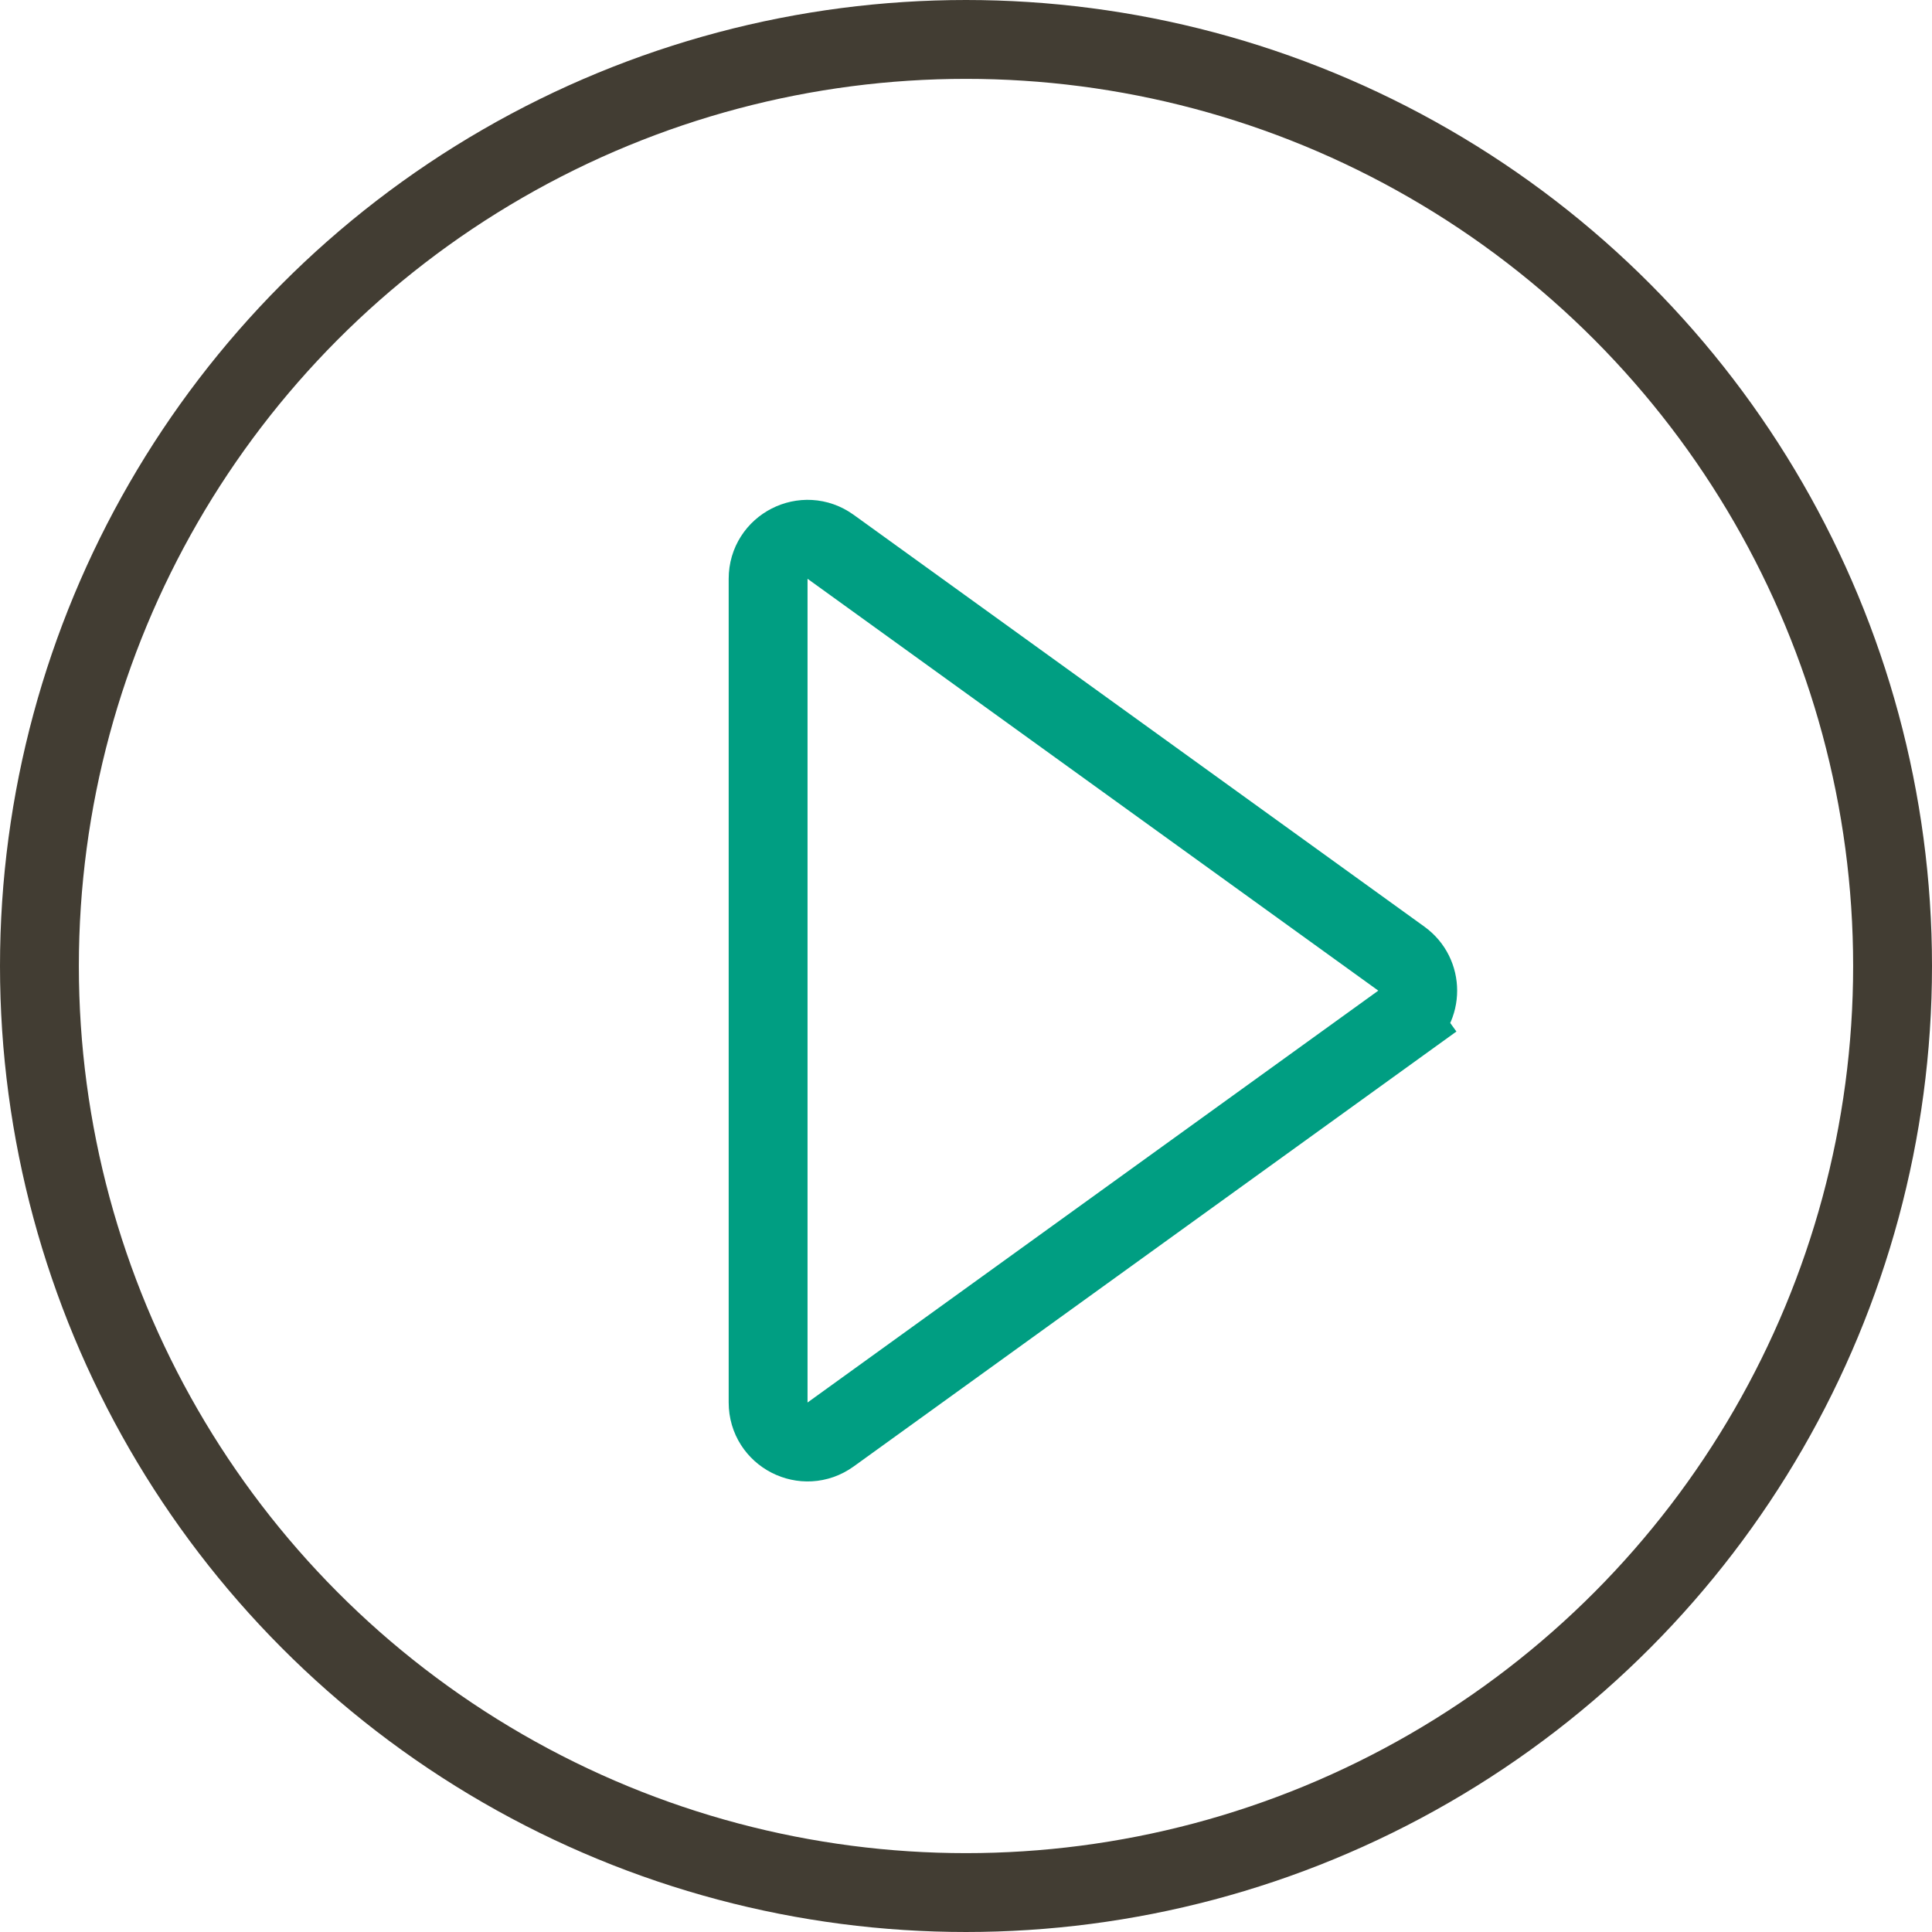<svg width="49" height="49" viewBox="0 0 49 49" fill="none" xmlns="http://www.w3.org/2000/svg">
<path d="M19.481 14.679C19.481 13.863 20.404 13.391 21.066 13.868L35.542 24.314C36.095 24.713 36.095 25.537 35.542 25.936L36.127 26.747L35.542 25.936L21.066 36.382C20.404 36.859 19.481 36.387 19.481 35.571L19.481 25.125L19.481 14.679Z" stroke="#009E82" stroke-width="2"/>
<circle cx="24.5" cy="24.5" r="23.5" stroke="#423D33" stroke-width="2"/>
</svg>
